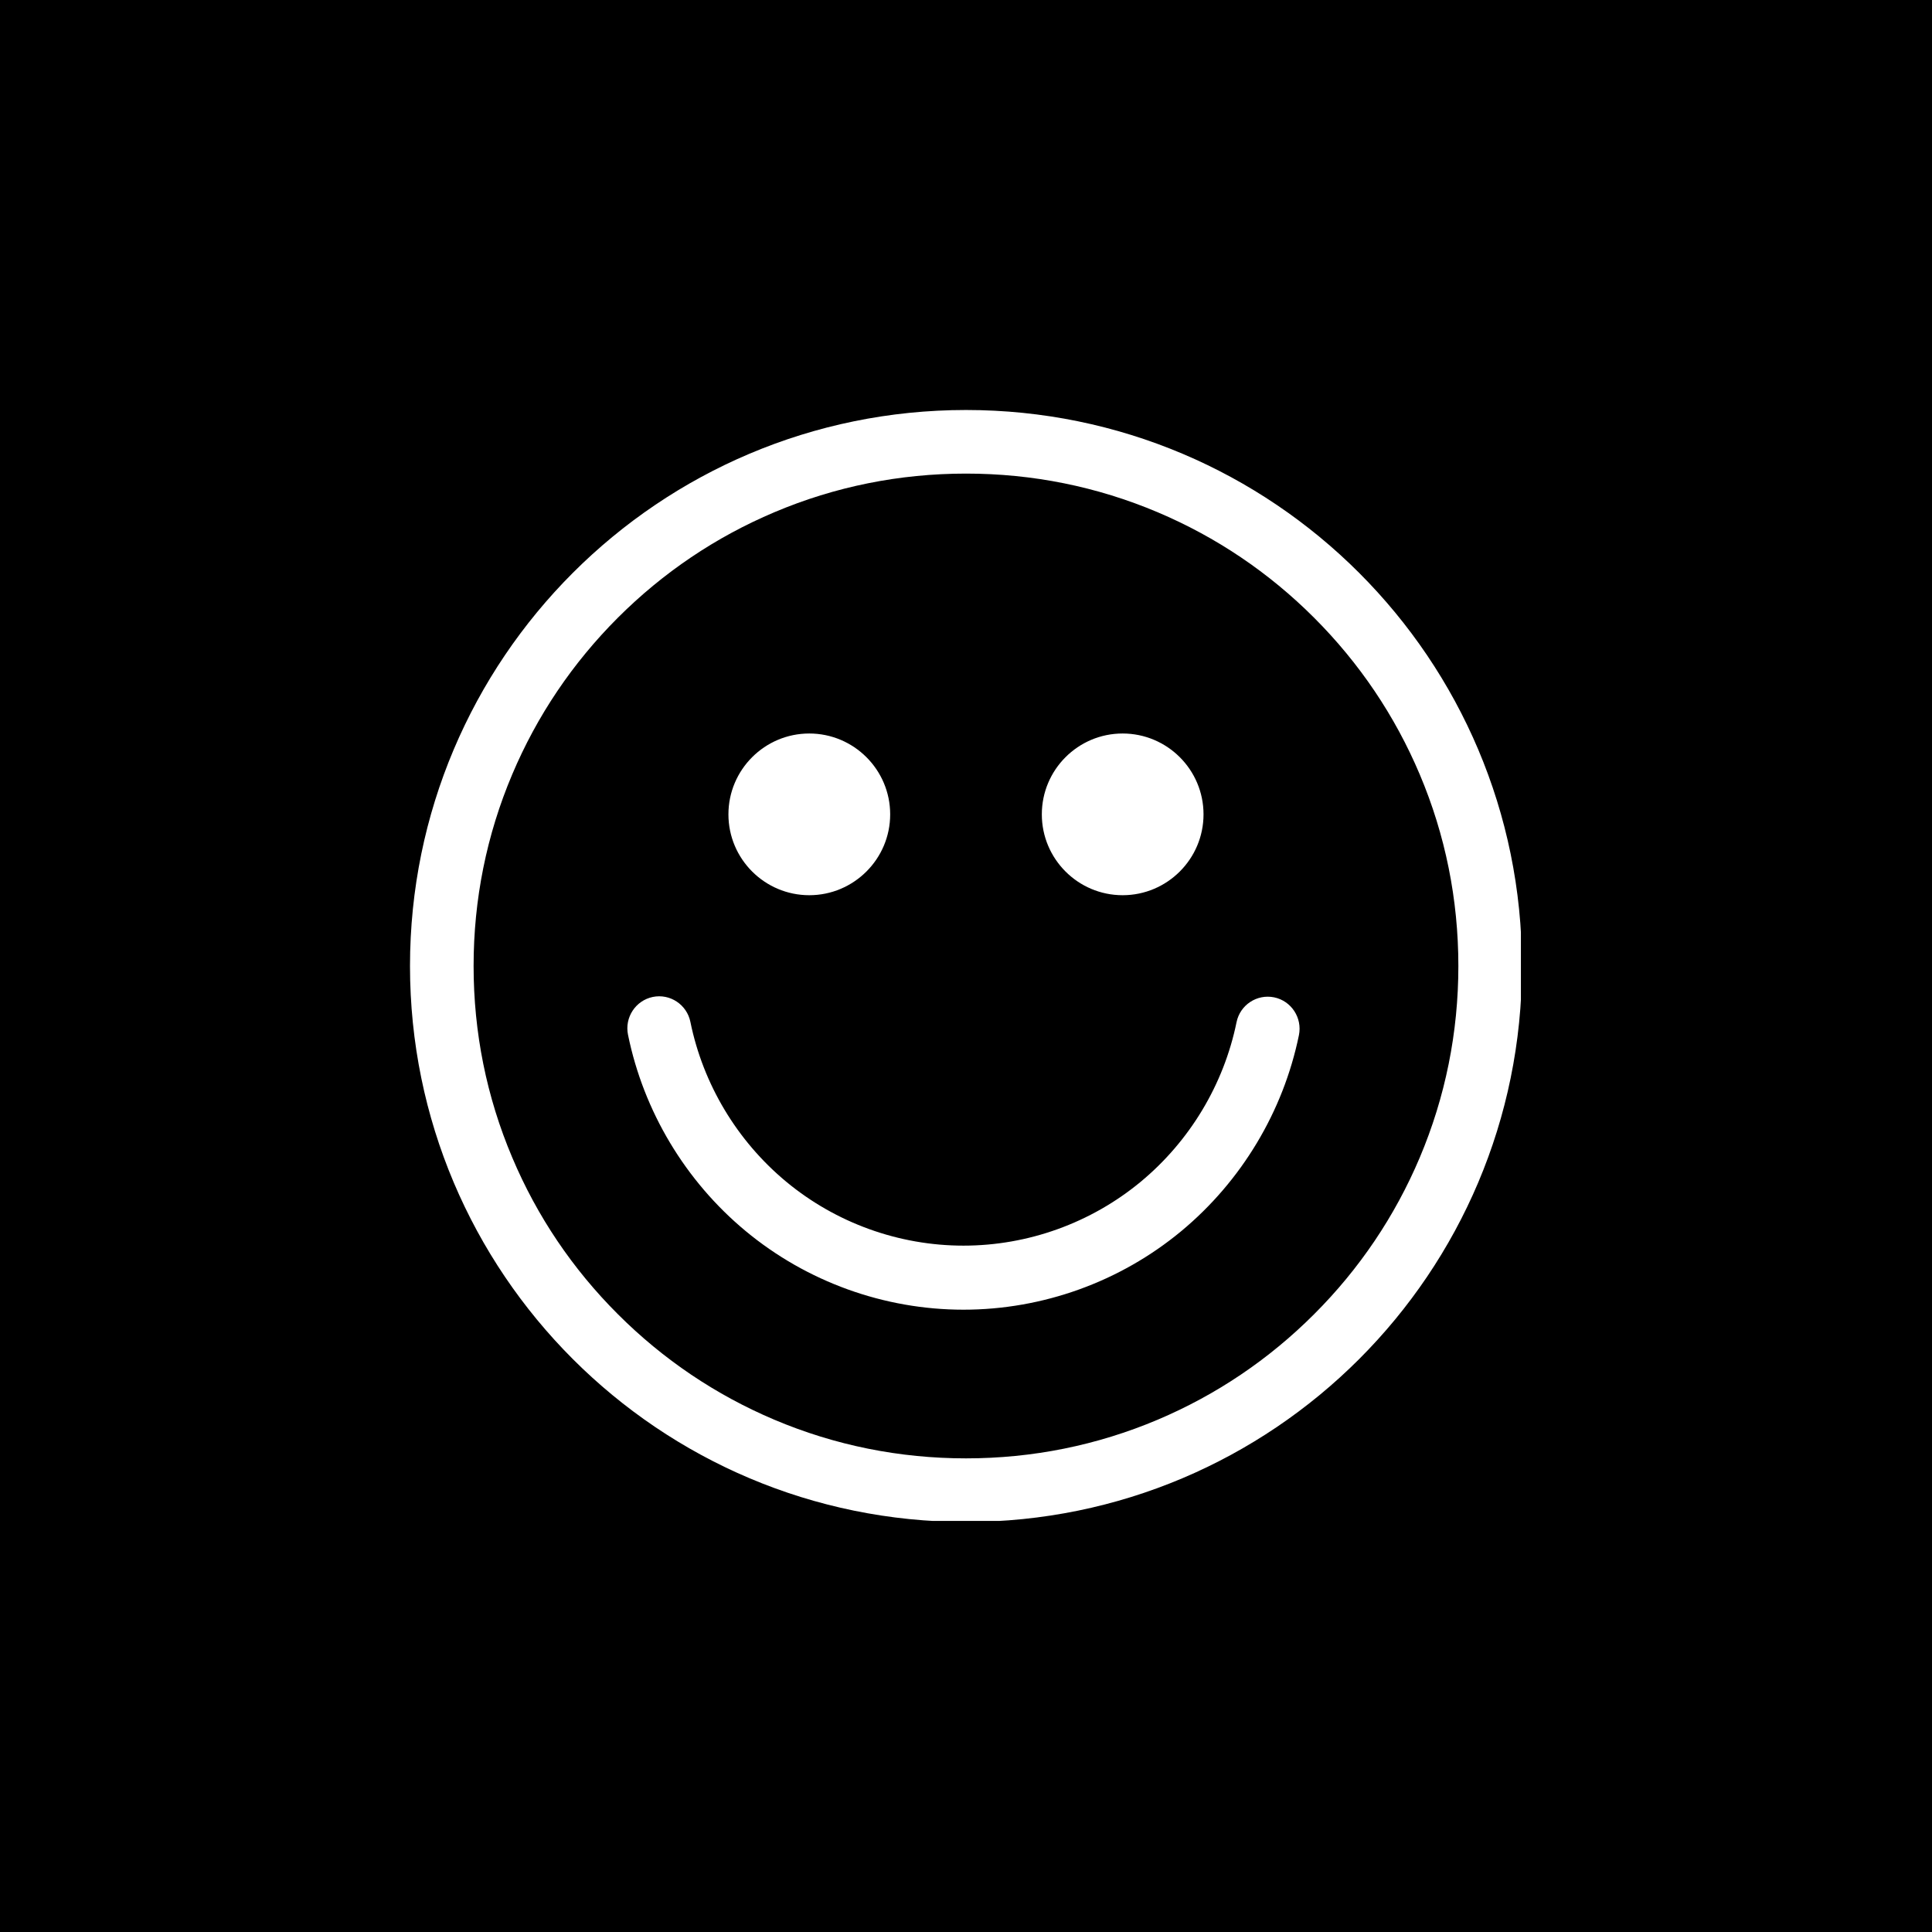 <svg xmlns="http://www.w3.org/2000/svg" xmlns:xlink="http://www.w3.org/1999/xlink" width="200" zoomAndPan="magnify" viewBox="0 0 150 150" height="200" preserveAspectRatio="xMidYMid meet" version="1.0"><defs><clipPath id="19905aae8d"><path d="M 31.832 31.832 L 118.082 31.832 L 118.082 118.082 L 31.832 118.082 Z M 31.832 31.832" clip-rule="nonzero"></path></clipPath></defs><rect x="-15" width="180" fill="#ffffff" y="-15" height="180" fill-opacity="1"></rect><rect x="-15" width="180" fill="#000000" y="-15" height="180" fill-opacity="1"></rect><g clip-path="url(#19905aae8d)"><path fill="#ffffff" d="M 75 31.832 C 51.16 31.832 31.832 51.16 31.832 75 C 31.832 98.836 51.16 118.164 75 118.164 C 75 118.164 74.996 118.164 75 118.164 C 98.84 118.164 118.164 98.84 118.164 75 C 118.164 51.16 98.84 31.832 75 31.832 Z M 62.832 69.504 C 66.293 69.504 69.113 66.688 69.113 63.227 C 69.113 59.762 66.293 56.949 62.832 56.949 C 59.371 56.949 56.555 59.762 56.555 63.227 C 56.555 66.688 59.371 69.504 62.832 69.504 Z M 87.16 69.504 C 90.625 69.504 93.441 66.688 93.441 63.227 C 93.441 59.762 90.625 56.949 87.16 56.949 C 83.699 56.949 80.887 59.762 80.887 63.227 C 80.887 66.688 83.699 69.504 87.16 69.504 Z M 113.227 75 C 113.227 80.16 112.219 85.168 110.227 89.879 C 108.301 94.43 105.543 98.52 102.031 102.031 C 98.52 105.543 94.43 108.301 89.879 110.227 C 85.168 112.219 80.16 113.227 75 113.227 C 69.836 113.227 64.828 112.219 60.121 110.227 C 55.57 108.301 51.48 105.543 47.969 102.031 C 44.453 98.52 41.695 94.43 39.773 89.875 C 37.777 85.168 36.77 80.16 36.77 75 C 36.77 69.836 37.777 64.828 39.77 60.121 C 41.695 55.566 44.453 51.48 47.965 47.965 C 51.48 44.453 55.566 41.695 60.121 39.77 C 64.828 37.777 69.836 36.77 75 36.77 C 80.16 36.77 85.168 37.777 89.879 39.77 C 94.43 41.695 98.52 44.453 102.031 47.965 C 105.543 51.48 108.301 55.566 110.227 60.121 C 112.219 64.828 113.227 69.836 113.227 75 Z M 98.926 77.434 C 97.586 77.16 96.277 78.023 96.004 79.367 C 95.016 84.199 92.371 88.598 88.562 91.754 C 84.703 94.949 79.816 96.711 74.805 96.711 C 69.789 96.711 64.902 94.949 61.039 91.746 C 57.227 88.582 54.586 84.176 53.602 79.34 C 53.328 77.996 52.02 77.129 50.684 77.402 C 49.348 77.68 48.484 78.992 48.758 80.336 C 49.969 86.281 53.211 91.695 57.891 95.578 C 62.637 99.516 68.645 101.684 74.805 101.684 C 80.961 101.684 86.965 99.52 91.707 95.59 C 96.383 91.711 99.629 86.309 100.848 80.371 C 101.121 79.027 100.262 77.711 98.926 77.434 Z M 98.926 77.434" fill-opacity="1" fill-rule="evenodd"></path></g></svg>